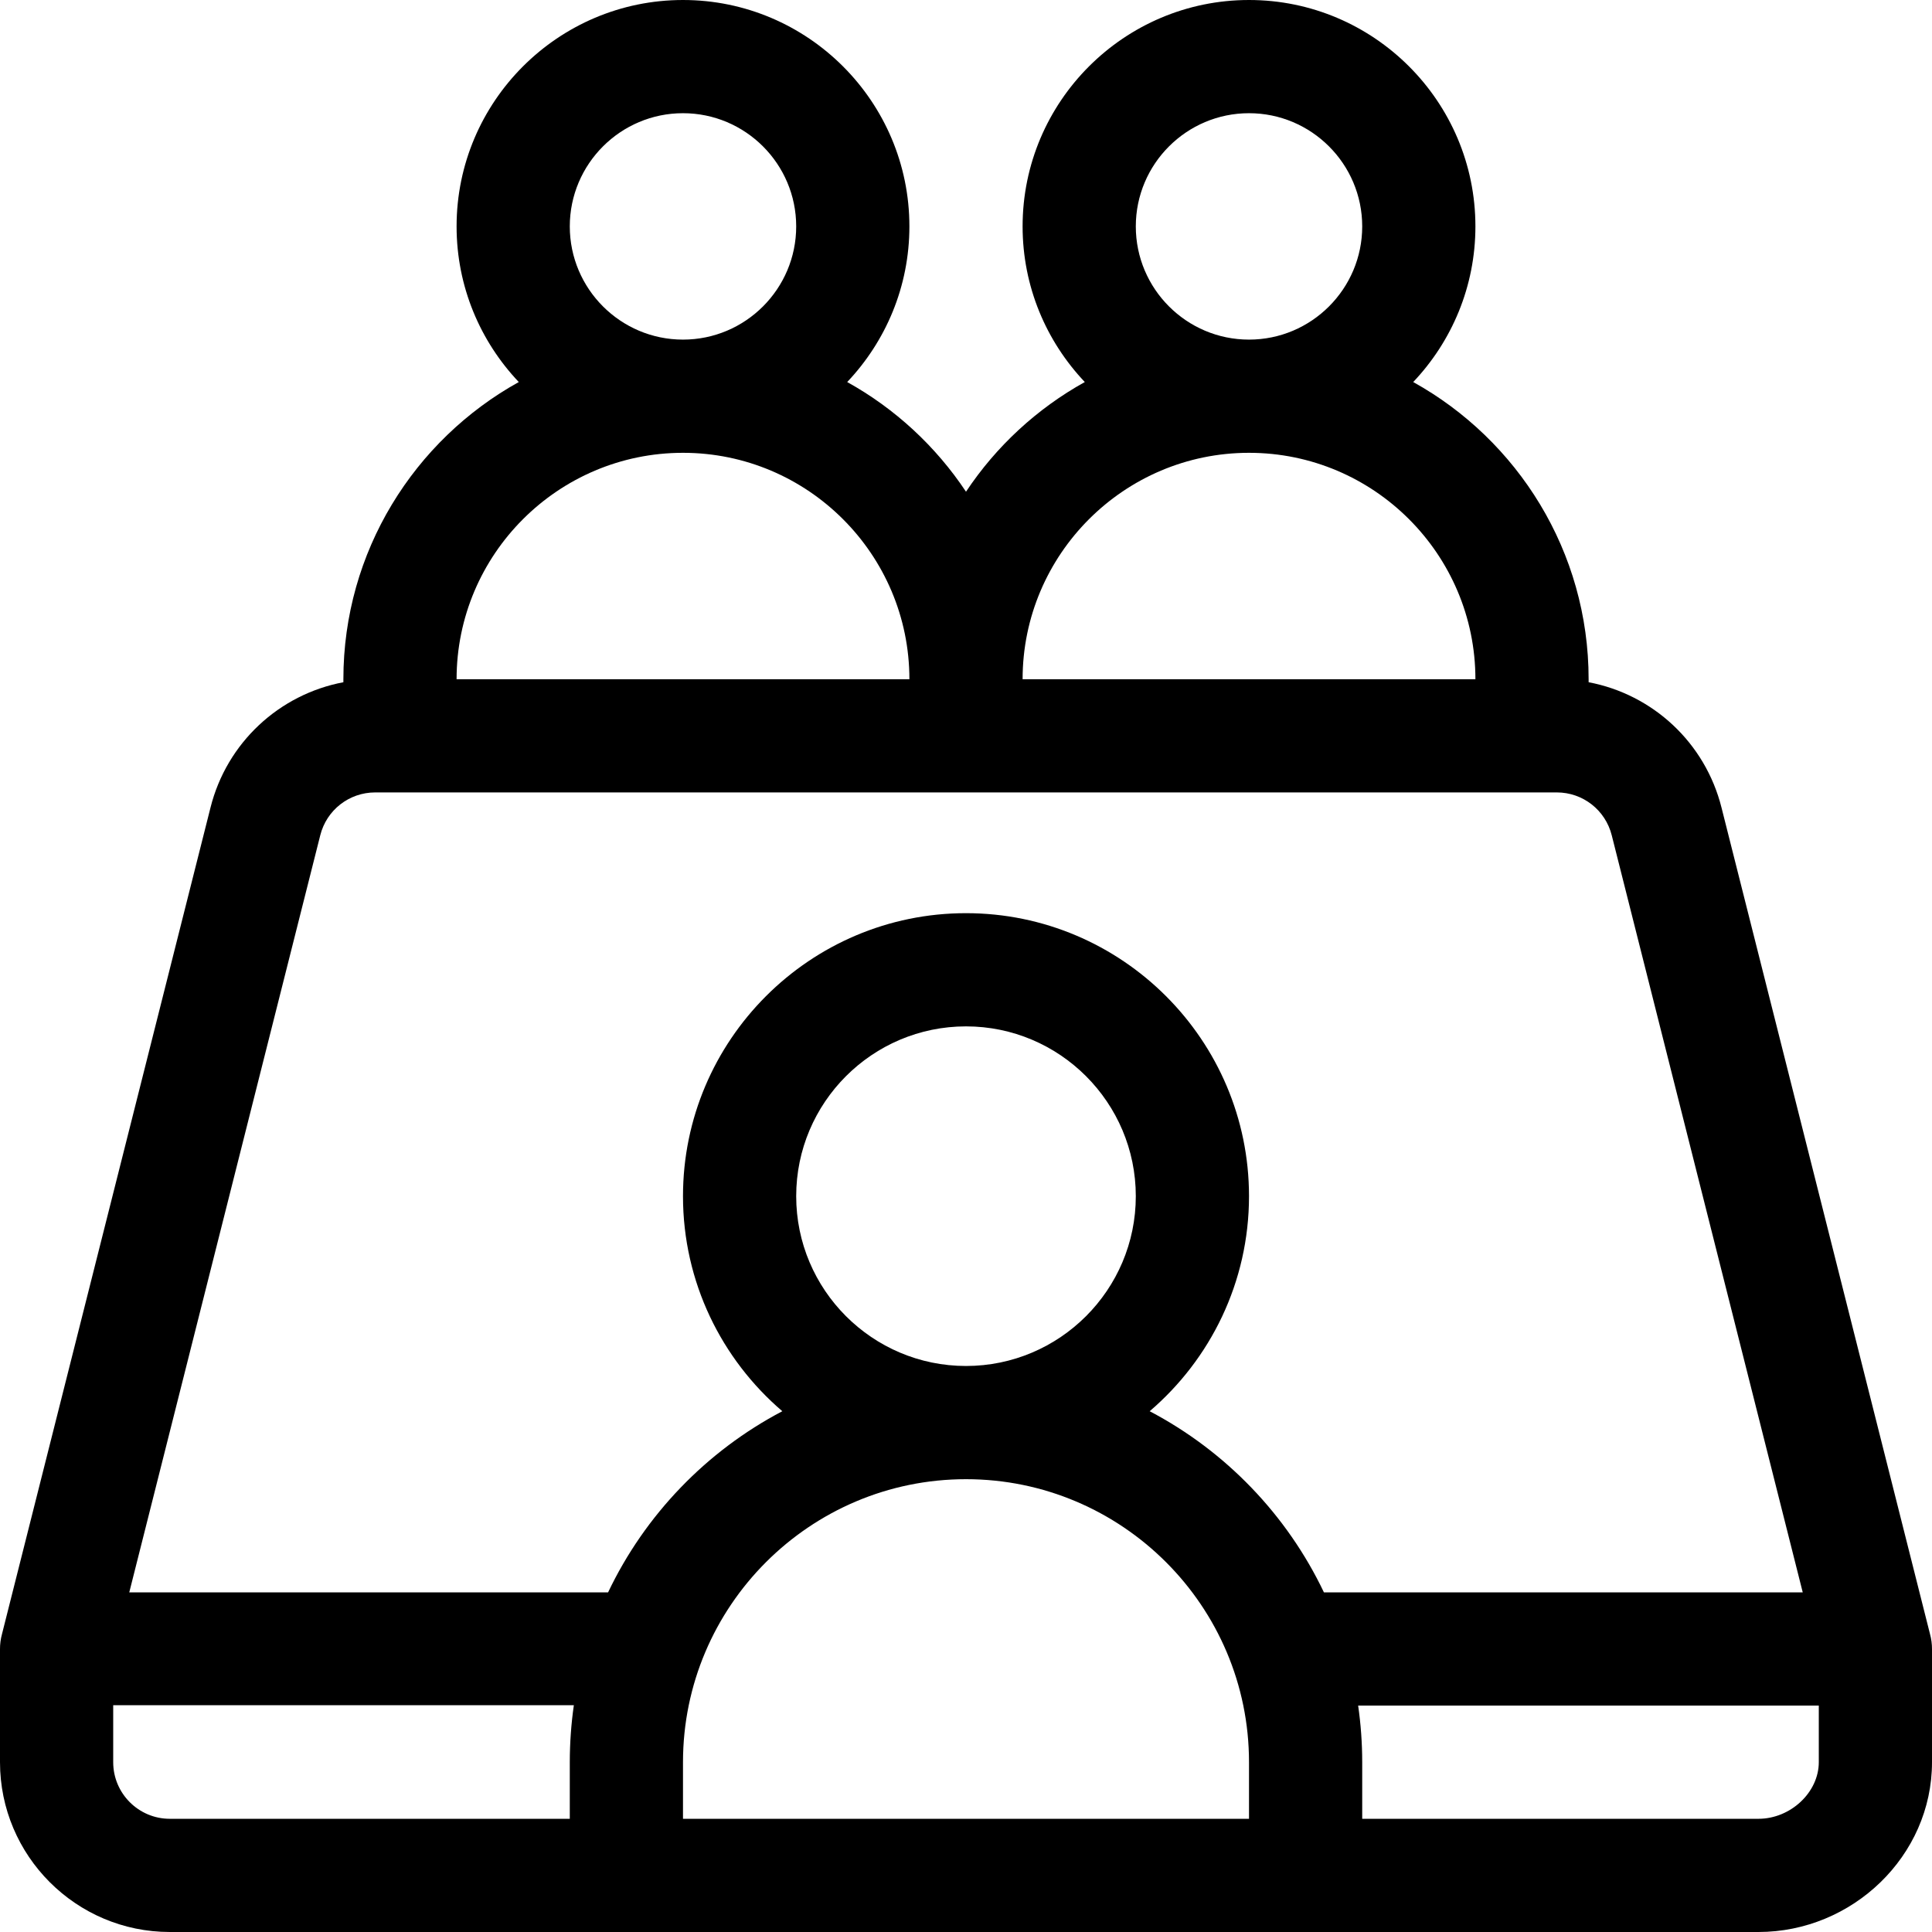 <svg xmlns="http://www.w3.org/2000/svg" xmlns:xlink="http://www.w3.org/1999/xlink" id="Capa_1" x="0px" y="0px" viewBox="0 0 512 512" style="enable-background:new 0 0 512 512;" xml:space="preserve">
<g>
	<g>
		<path d="M511.462,433.004l-55.229-218.918c-4.321-17.284-18.239-30.07-35.232-33.288V180c0-33.852-18.79-63.394-46.484-78.757    C384.72,90.482,391,75.965,391,60c0-33.084-26.916-60-60-60s-60,26.916-60,60c0,15.965,6.28,30.482,16.484,41.243    c-12.678,7.033-23.488,17.036-31.484,29.066c-7.997-12.03-18.806-22.033-31.484-29.066C234.72,90.482,241,75.965,241,60    c0-33.084-26.916-60-60-60s-60,26.916-60,60c0,15.965,6.28,30.482,16.484,41.243C109.79,116.607,91,146.148,91,180v0.798    c-16.993,3.217-30.91,15.999-35.225,33.257L0.538,433.004c-0.375,1.359-0.545,2.734-0.538,4.063V467c0,24.813,20.187,45,45,45    c3.711,0,394.948,0,421,0c24.866,0,46-20.096,46-45v-29.932C512.007,435.741,511.838,434.367,511.462,433.004z M331,30    c16.542,0,30,13.458,30,30s-13.458,30-30,30s-30-13.458-30-30S314.458,30,331,30z M331,120c33.084,0,60,26.916,60,60H271    C271,146.916,297.916,120,331,120z M181,30c16.542,0,30,13.458,30,30s-13.458,30-30,30s-30-13.458-30-30S164.458,30,181,30z     M181,120c33.084,0,60,26.916,60,60H121C121,146.916,147.916,120,181,120z M151,467v15H45c-8.271,0-15-6.729-15-15v-15.1h122.076    C151.372,456.801,151,461.908,151,467z M331,482H181v-15c0-41.355,33.645-75,75-75s75,33.645,75,75V482z M211,317    c0-24.813,20.187-45,45-45s45,20.187,45,45s-20.187,45-45,45S211,341.813,211,317z M304.677,373.988    C320.77,360.222,331,339.789,331,317c0-41.355-33.645-75-75-75c-41.355,0-75,33.645-75,75c0,22.789,10.23,43.222,26.323,56.988    c-20.106,10.565-36.387,27.455-46.178,48.012H34.254l50.617-200.638C86.544,214.672,92.528,210,99.423,210    c15.963,0,307.024,0,313.154,0c6.896,0,12.879,4.672,14.56,11.393L477.746,422H350.855    C341.063,401.443,324.782,384.553,304.677,373.988z M482,467c0,7.991-7.477,15-16,15H361v-15c0-5.093-0.372-10.099-1.076-15H482    V467z"></path>
	</g>
</g>
<g>
</g>
<g>
</g>
<g>
</g>
<g>
</g>
<g>
</g>
<g>
</g>
<g>
</g>
<g>
</g>
<g>
</g>
<g>
</g>
<g>
</g>
<g>
</g>
<g>
</g>
<g>
</g>
<g>
</g>
</svg>